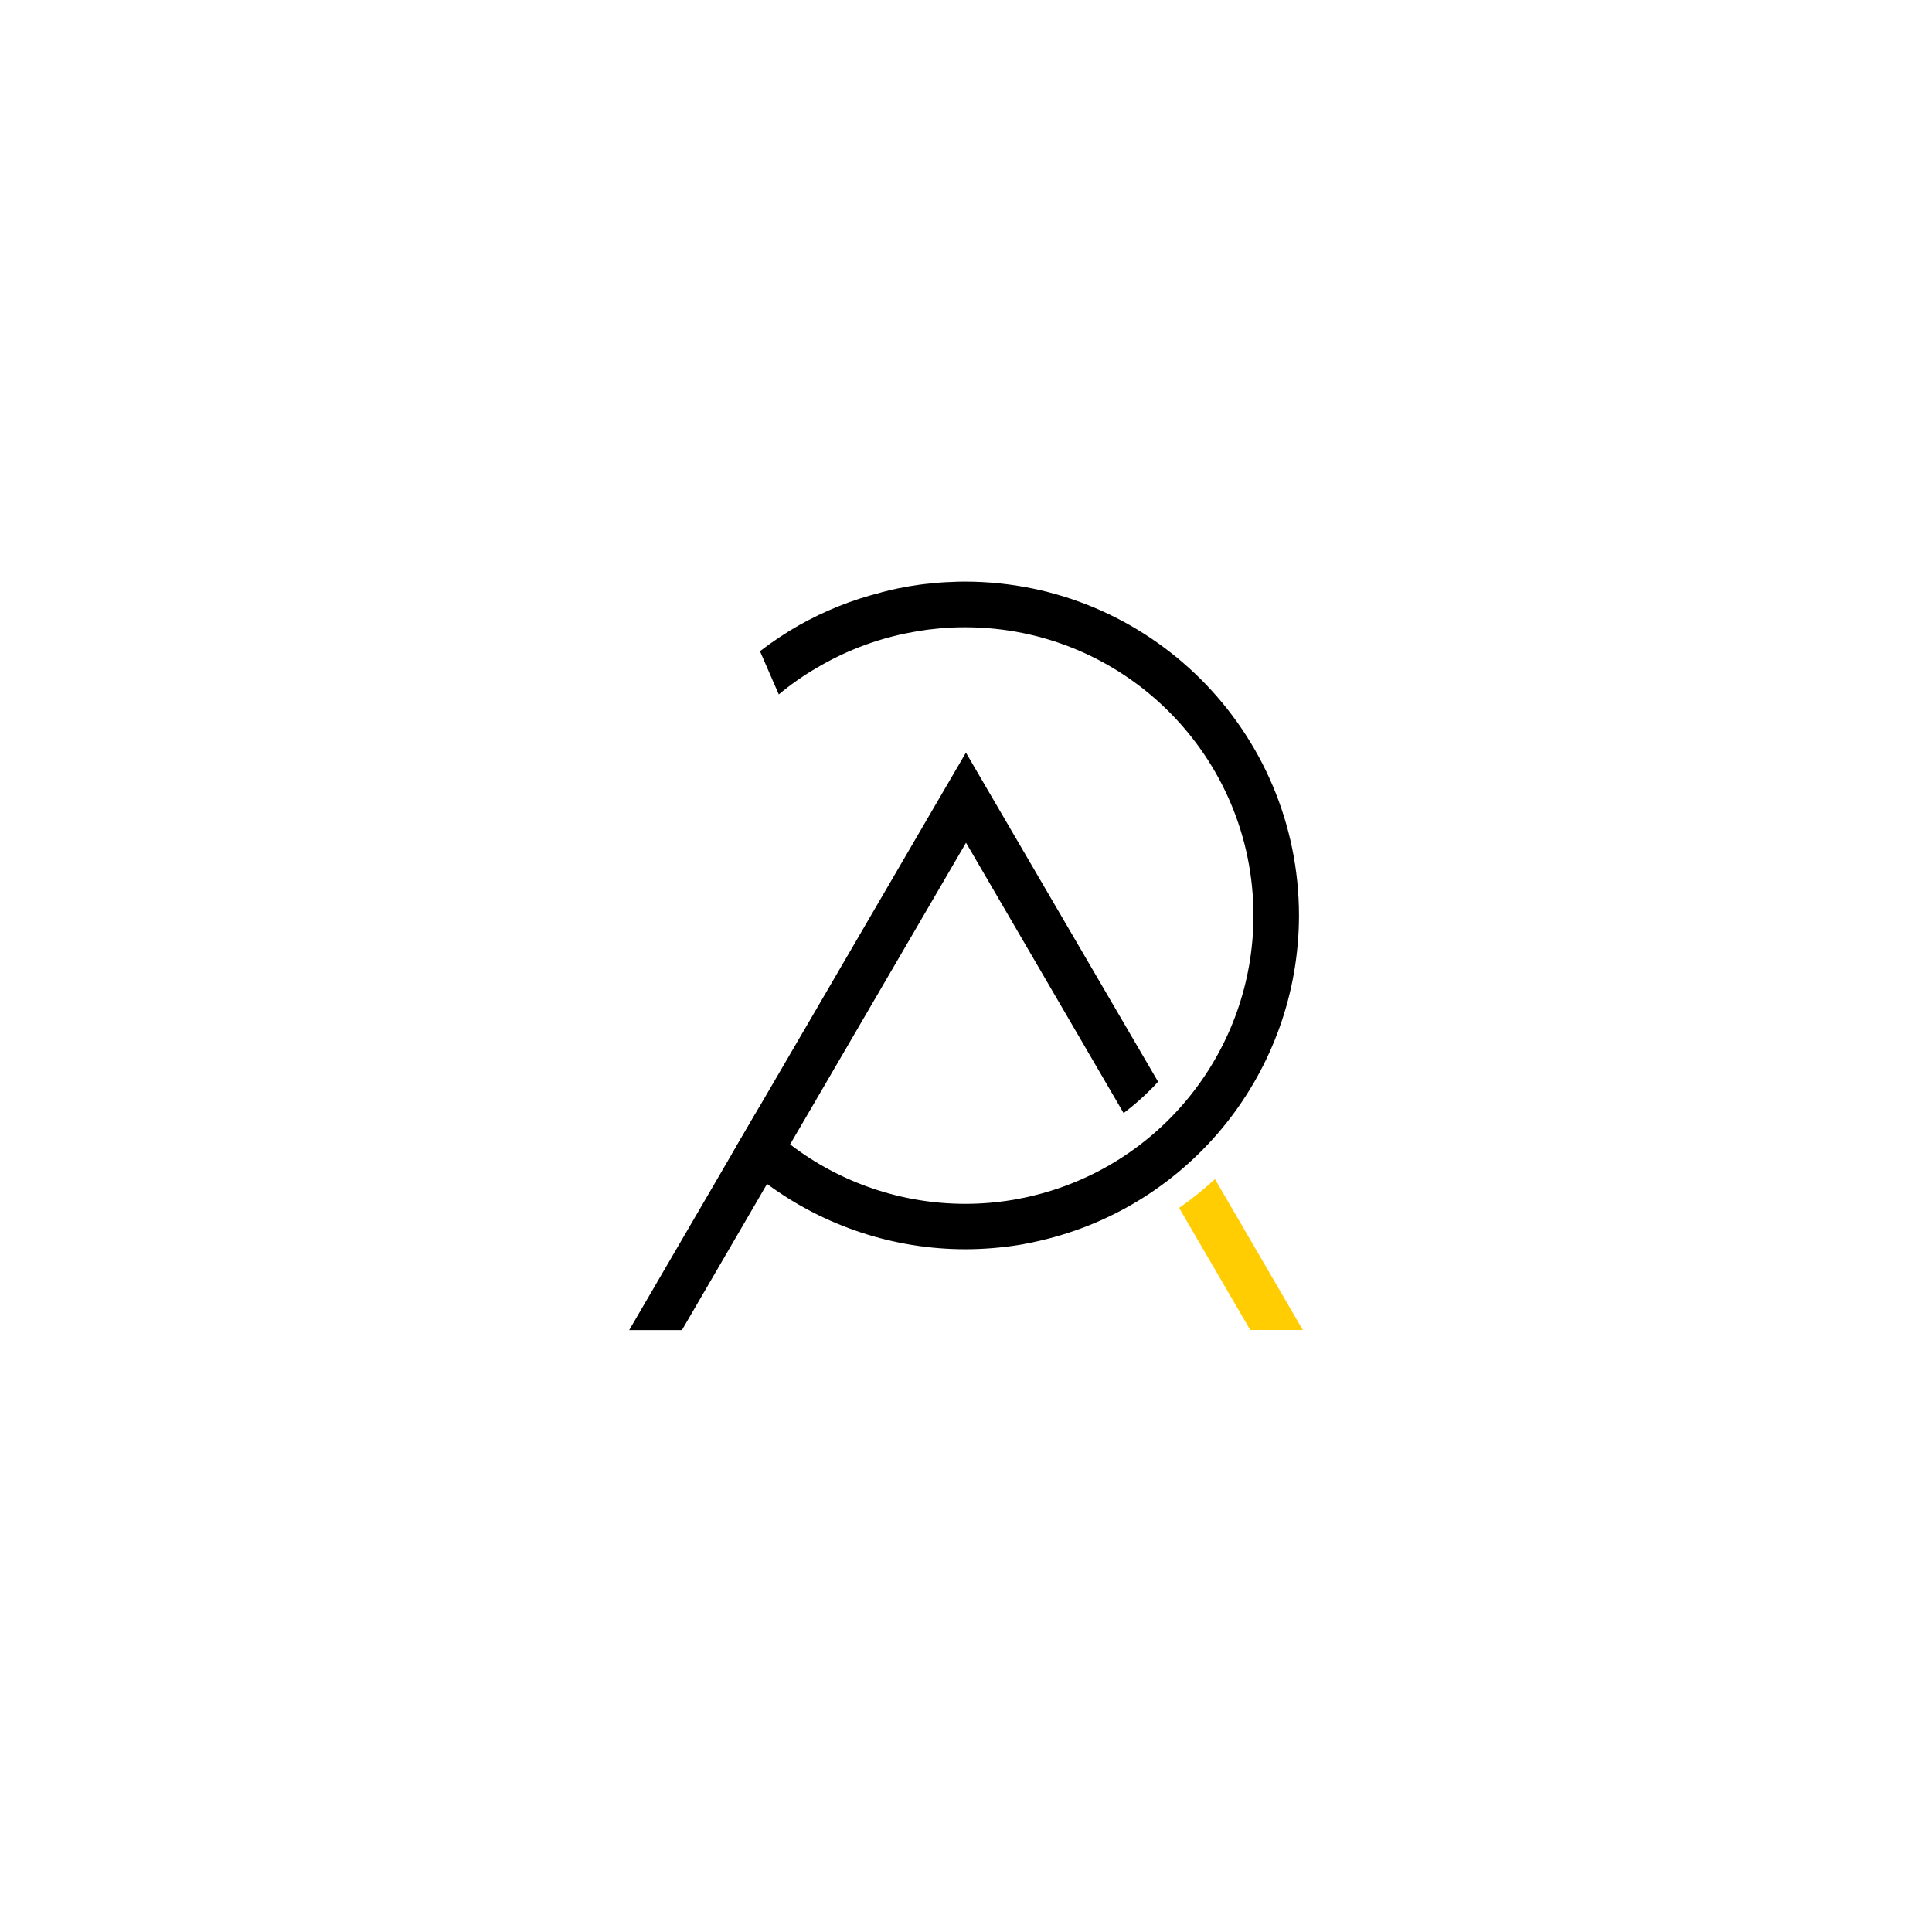 <?xml version="1.0" encoding="UTF-8"?>
<svg xmlns="http://www.w3.org/2000/svg" xmlns:xlink="http://www.w3.org/1999/xlink" xmlns:xodm="http://www.corel.com/coreldraw/odm/2003" xml:space="preserve" width="600px" height="600px" version="1.1" style="shape-rendering:geometricPrecision; text-rendering:geometricPrecision; image-rendering:optimizeQuality; fill-rule:evenodd; clip-rule:evenodd" viewBox="0 0 174.825 174.825"> <defs> <style type="text/css"> .fil0 {fill:none} .fil1 {fill:black;fill-rule:nonzero} .fil2 {fill:#FFCD02;fill-rule:nonzero} </style> </defs> <g id="Layer_x0020_1">  <g id="_2051148740784"> <rect class="fil0" width="174.825" height="174.825"></rect> <g> <path id="Path_2" class="fil1" d="M104.791 97.879c-0.173,0.198 -0.355,0.396 -0.545,0.586 -0.798,0.814 -1.66,1.57 -2.572,2.256l-14.26 -24.463 -14.107 24.192 -1.466 2.511 -1.054 1.805 -1.038 1.78 -1.459 2.512 -6.583 11.302 -4.772 0 6.436 -11.042 1.697 -2.909 1.491 -2.562 0 -0.007 1.063 -1.821 1.08 -1.854 0.008 0 1.507 -2.586 4.945 -8.477 9.862 -16.917 2.382 -4.081 2.382 4.081 15.003 25.694z" data-name="Path 2"></path> <path id="Path_3" class="fil2" d="M117.89 120.351l-4.757 0 -6.436 -11.049c0.073,-0.051 0.139,-0.099 0.213,-0.149 1.057,-0.75 2.077,-1.577 3.031,-2.457l7.949 13.655z" data-name="Path 3"></path> <g> <path id="Path_5" class="fil1" d="M117.544 82.835c-0.016,14.075 -9.75,26.288 -23.466,29.441l-0.667 0.149c-0.181,0.041 -0.37,0.074 -0.551,0.107 -0.239,0.049 -0.471,0.099 -0.718,0.132 -1.584,0.249 -3.198,0.38 -4.803,0.38 -6.447,-0.003 -12.731,-2.078 -17.918,-5.903 -1.12,-0.828 -2.187,-1.739 -3.186,-2.711l-0.001 0.001 1.063 -1.821 1.08 -1.854 0.008 0c0.963,1.014 2.012,1.956 3.122,2.807 4.547,3.482 10.122,5.37 15.85,5.37 1.416,0 2.833,-0.118 4.231,-0.347 0.279,-0.041 0.56,-0.099 0.831,-0.157 0.239,-0.041 0.471,-0.091 0.71,-0.148 11.867,-2.7 20.294,-13.262 20.294,-25.433 0,-14.406 -11.682,-26.088 -26.087,-26.088 -0.421,0 -0.832,0.007 -1.245,0.025 -0.684,0.033 -1.367,0.099 -2.041,0.18 -0.157,0.015 -0.304,0.041 -0.454,0.066 -0.296,0.033 -0.576,0.082 -0.865,0.139 -0.214,0.033 -0.428,0.074 -0.627,0.117l-0.247 0.048c-2.796,0.588 -5.483,1.634 -7.941,3.091 -1.211,0.699 -2.364,1.511 -3.439,2.405l-0.007 0 -0.858 -1.968 -0.841 -1.937 0.008 -0.008c1.103,-0.847 2.27,-1.627 3.477,-2.317 2.335,-1.321 4.855,-2.332 7.458,-2.983l-0.008 -0.009c0.281,-0.073 0.561,-0.139 0.849,-0.215 0.239,-0.056 0.471,-0.106 0.717,-0.157 0.289,-0.056 0.569,-0.106 0.849,-0.157l0.125 -0.025c0.593,-0.099 1.202,-0.19 1.813,-0.246 0.675,-0.074 1.351,-0.132 2.041,-0.149 0.411,-0.025 0.824,-0.033 1.244,-0.033 16.67,0.025 30.181,13.54 30.2,30.209l0 -0.001zm0 0l0 0 0 0z" data-name="Path 5"></path> </g> </g> </g> </g> </svg>
